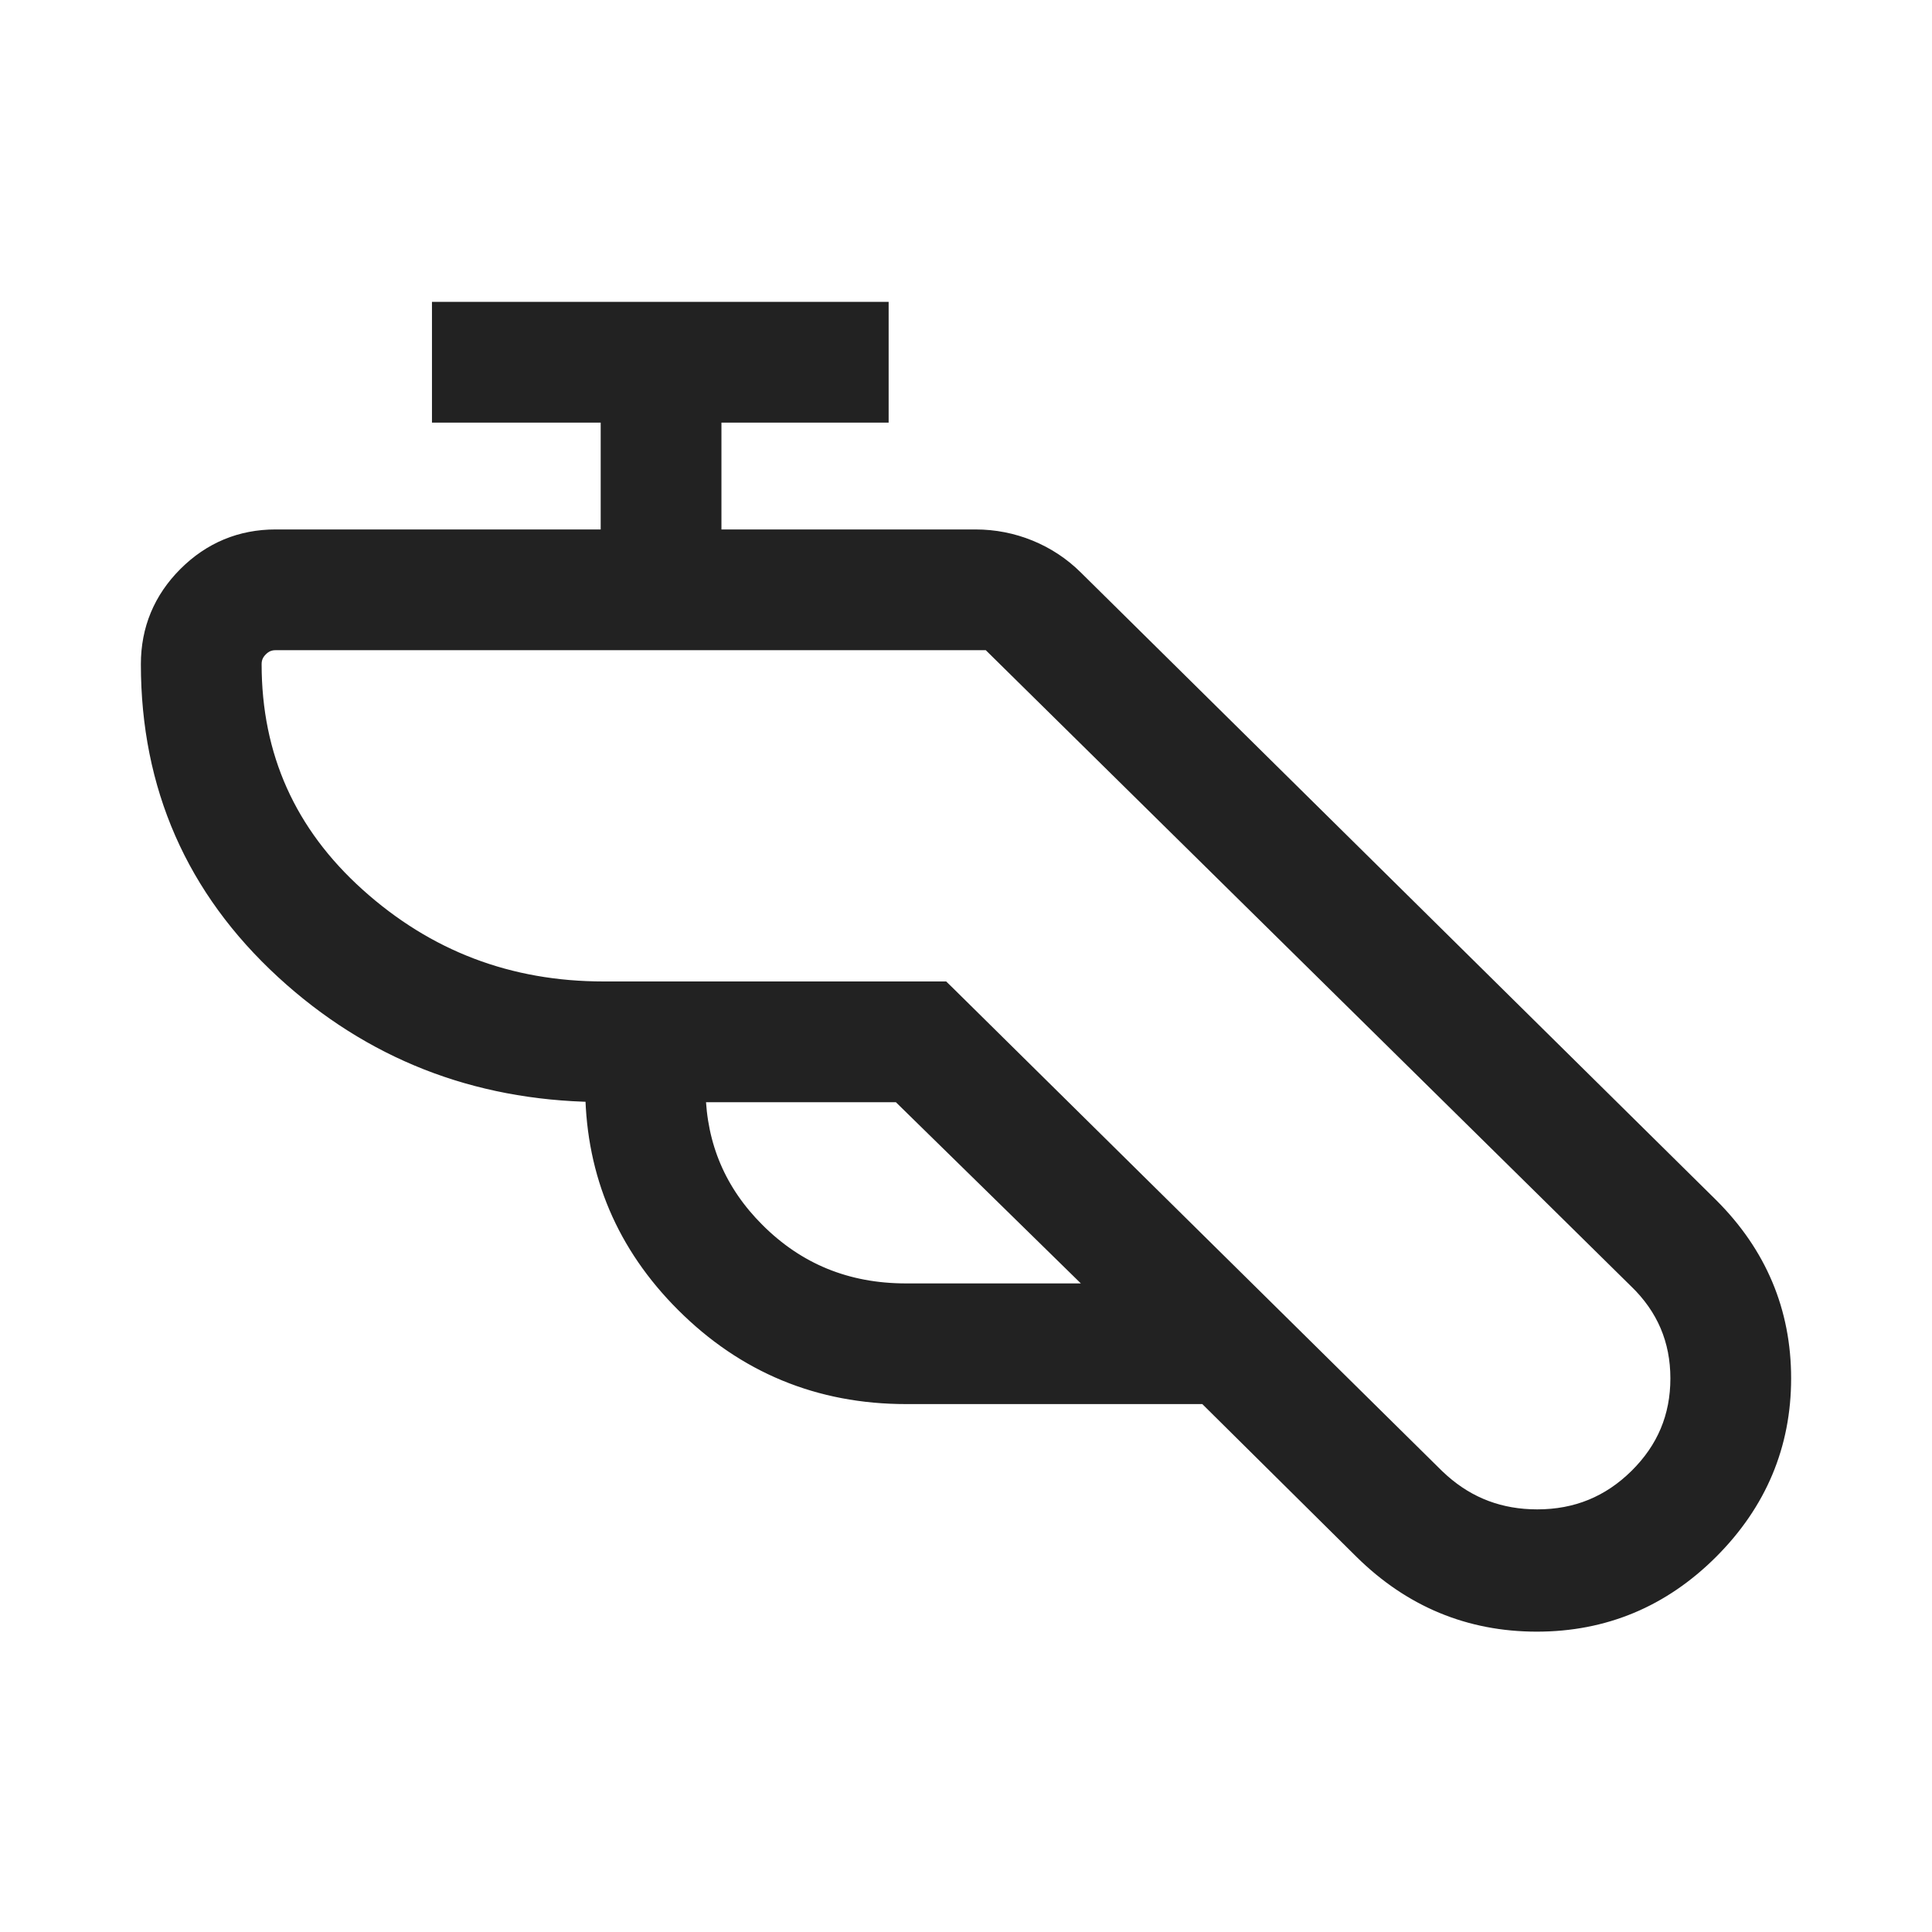 <svg width="48" height="48" viewBox="0 0 48 48" fill="none" xmlns="http://www.w3.org/2000/svg">
<path d="M21.828 7.75V10.25H17.674V13.404H24.234C24.697 13.404 25.139 13.491 25.561 13.663C25.981 13.835 26.352 14.08 26.672 14.396L42.46 29.992L42.461 29.993C43.651 31.179 44.25 32.6 44.25 34.244C44.25 35.888 43.65 37.312 42.461 38.501C41.271 39.691 39.839 40.289 38.178 40.288C36.517 40.287 35.08 39.688 33.878 38.502L29.974 34.634H22.512C20.366 34.634 18.53 33.876 17.02 32.365C15.567 30.912 14.822 29.162 14.79 27.129C11.809 27.083 9.236 26.073 7.081 24.094C4.863 22.056 3.75 19.519 3.75 16.5C3.75 15.651 4.055 14.917 4.659 14.313C5.263 13.71 5.996 13.404 6.846 13.404H15.174V10.25H10.982V7.75H21.828ZM6.846 15.904C6.683 15.904 6.548 15.96 6.427 16.081C6.306 16.202 6.25 16.337 6.25 16.5C6.25 18.808 7.112 20.734 8.845 22.292C10.584 23.855 12.632 24.635 15 24.634H23.406L23.48 24.706L35.655 36.728L35.79 36.852C36.468 37.452 37.265 37.75 38.192 37.75C39.181 37.75 40.015 37.408 40.71 36.722C41.405 36.035 41.75 35.215 41.75 34.246C41.75 33.276 41.401 32.457 40.696 31.775L40.694 31.774L24.594 15.904H6.846ZM17.279 27.134C17.31 28.496 17.804 29.65 18.765 30.609C19.783 31.627 21.023 32.134 22.5 32.136H27.466L22.36 27.134H17.279Z" fill="#222222" stroke="#222222" stroke-width="0.5"/>
</svg>
